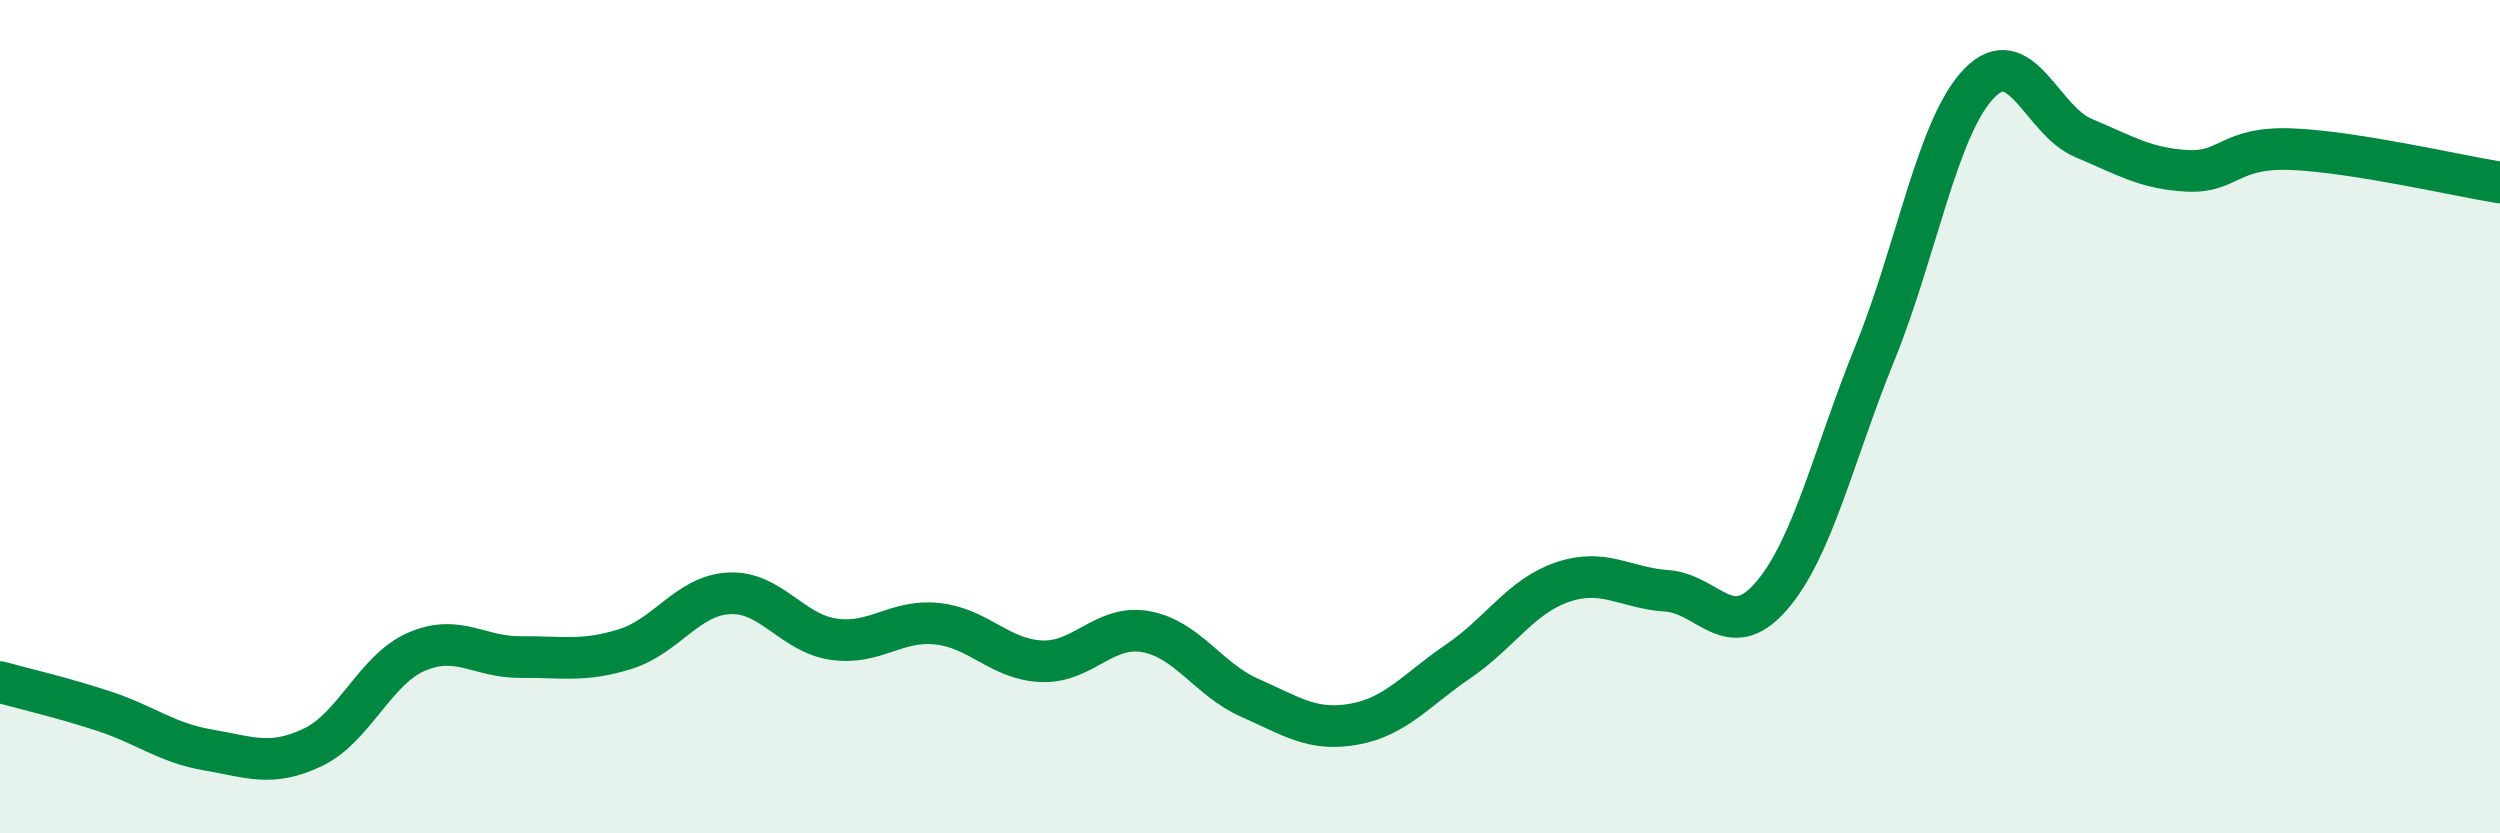 
    <svg width="60" height="20" viewBox="0 0 60 20" xmlns="http://www.w3.org/2000/svg">
      <path
        d="M 0,16.37 C 0.5,16.51 1.5,16.74 2.5,17.07 C 3.5,17.4 4,17.83 5,18 C 6,18.17 6.5,18.41 7.5,17.94 C 8.5,17.47 9,16.07 10,15.64 C 11,15.21 11.5,15.78 12.5,15.77 C 13.5,15.76 14,15.89 15,15.58 C 16,15.27 16.5,14.29 17.5,14.24 C 18.5,14.19 19,15.19 20,15.34 C 21,15.49 21.5,14.86 22.5,14.97 C 23.5,15.08 24,15.83 25,15.87 C 26,15.91 26.5,14.98 27.5,15.16 C 28.5,15.34 29,16.31 30,16.75 C 31,17.19 31.5,17.56 32.5,17.38 C 33.5,17.2 34,16.55 35,15.87 C 36,15.19 36.5,14.31 37.5,13.97 C 38.5,13.63 39,14.11 40,14.18 C 41,14.25 41.5,15.46 42.5,14.32 C 43.5,13.18 44,10.93 45,8.47 C 46,6.01 46.5,3.03 47.5,2 C 48.5,0.97 49,2.89 50,3.31 C 51,3.73 51.5,4.05 52.5,4.1 C 53.5,4.15 53.5,3.52 55,3.58 C 56.5,3.64 59,4.22 60,4.38L60 20L0 20Z"
        fill="#008740"
        opacity="0.1"
        stroke-linecap="round"
        stroke-linejoin="round"
      />
      <path
        d="M 0,16.37 C 0.5,16.51 1.5,16.74 2.5,17.07 C 3.5,17.4 4,17.83 5,18 C 6,18.17 6.5,18.41 7.5,17.94 C 8.5,17.47 9,16.07 10,15.64 C 11,15.21 11.5,15.78 12.5,15.77 C 13.5,15.76 14,15.89 15,15.58 C 16,15.27 16.5,14.29 17.5,14.24 C 18.5,14.19 19,15.19 20,15.34 C 21,15.49 21.5,14.86 22.5,14.97 C 23.5,15.08 24,15.83 25,15.87 C 26,15.91 26.5,14.98 27.5,15.16 C 28.5,15.34 29,16.31 30,16.75 C 31,17.19 31.5,17.56 32.5,17.38 C 33.5,17.2 34,16.55 35,15.87 C 36,15.19 36.5,14.31 37.5,13.97 C 38.5,13.63 39,14.11 40,14.18 C 41,14.25 41.5,15.46 42.5,14.32 C 43.5,13.18 44,10.93 45,8.47 C 46,6.01 46.5,3.03 47.5,2 C 48.5,0.97 49,2.89 50,3.31 C 51,3.73 51.5,4.05 52.5,4.1 C 53.5,4.15 53.5,3.52 55,3.58 C 56.5,3.64 59,4.22 60,4.38"
        stroke="#008740"
        stroke-width="1"
        fill="none"
        stroke-linecap="round"
        stroke-linejoin="round"
      />
    </svg>
  
